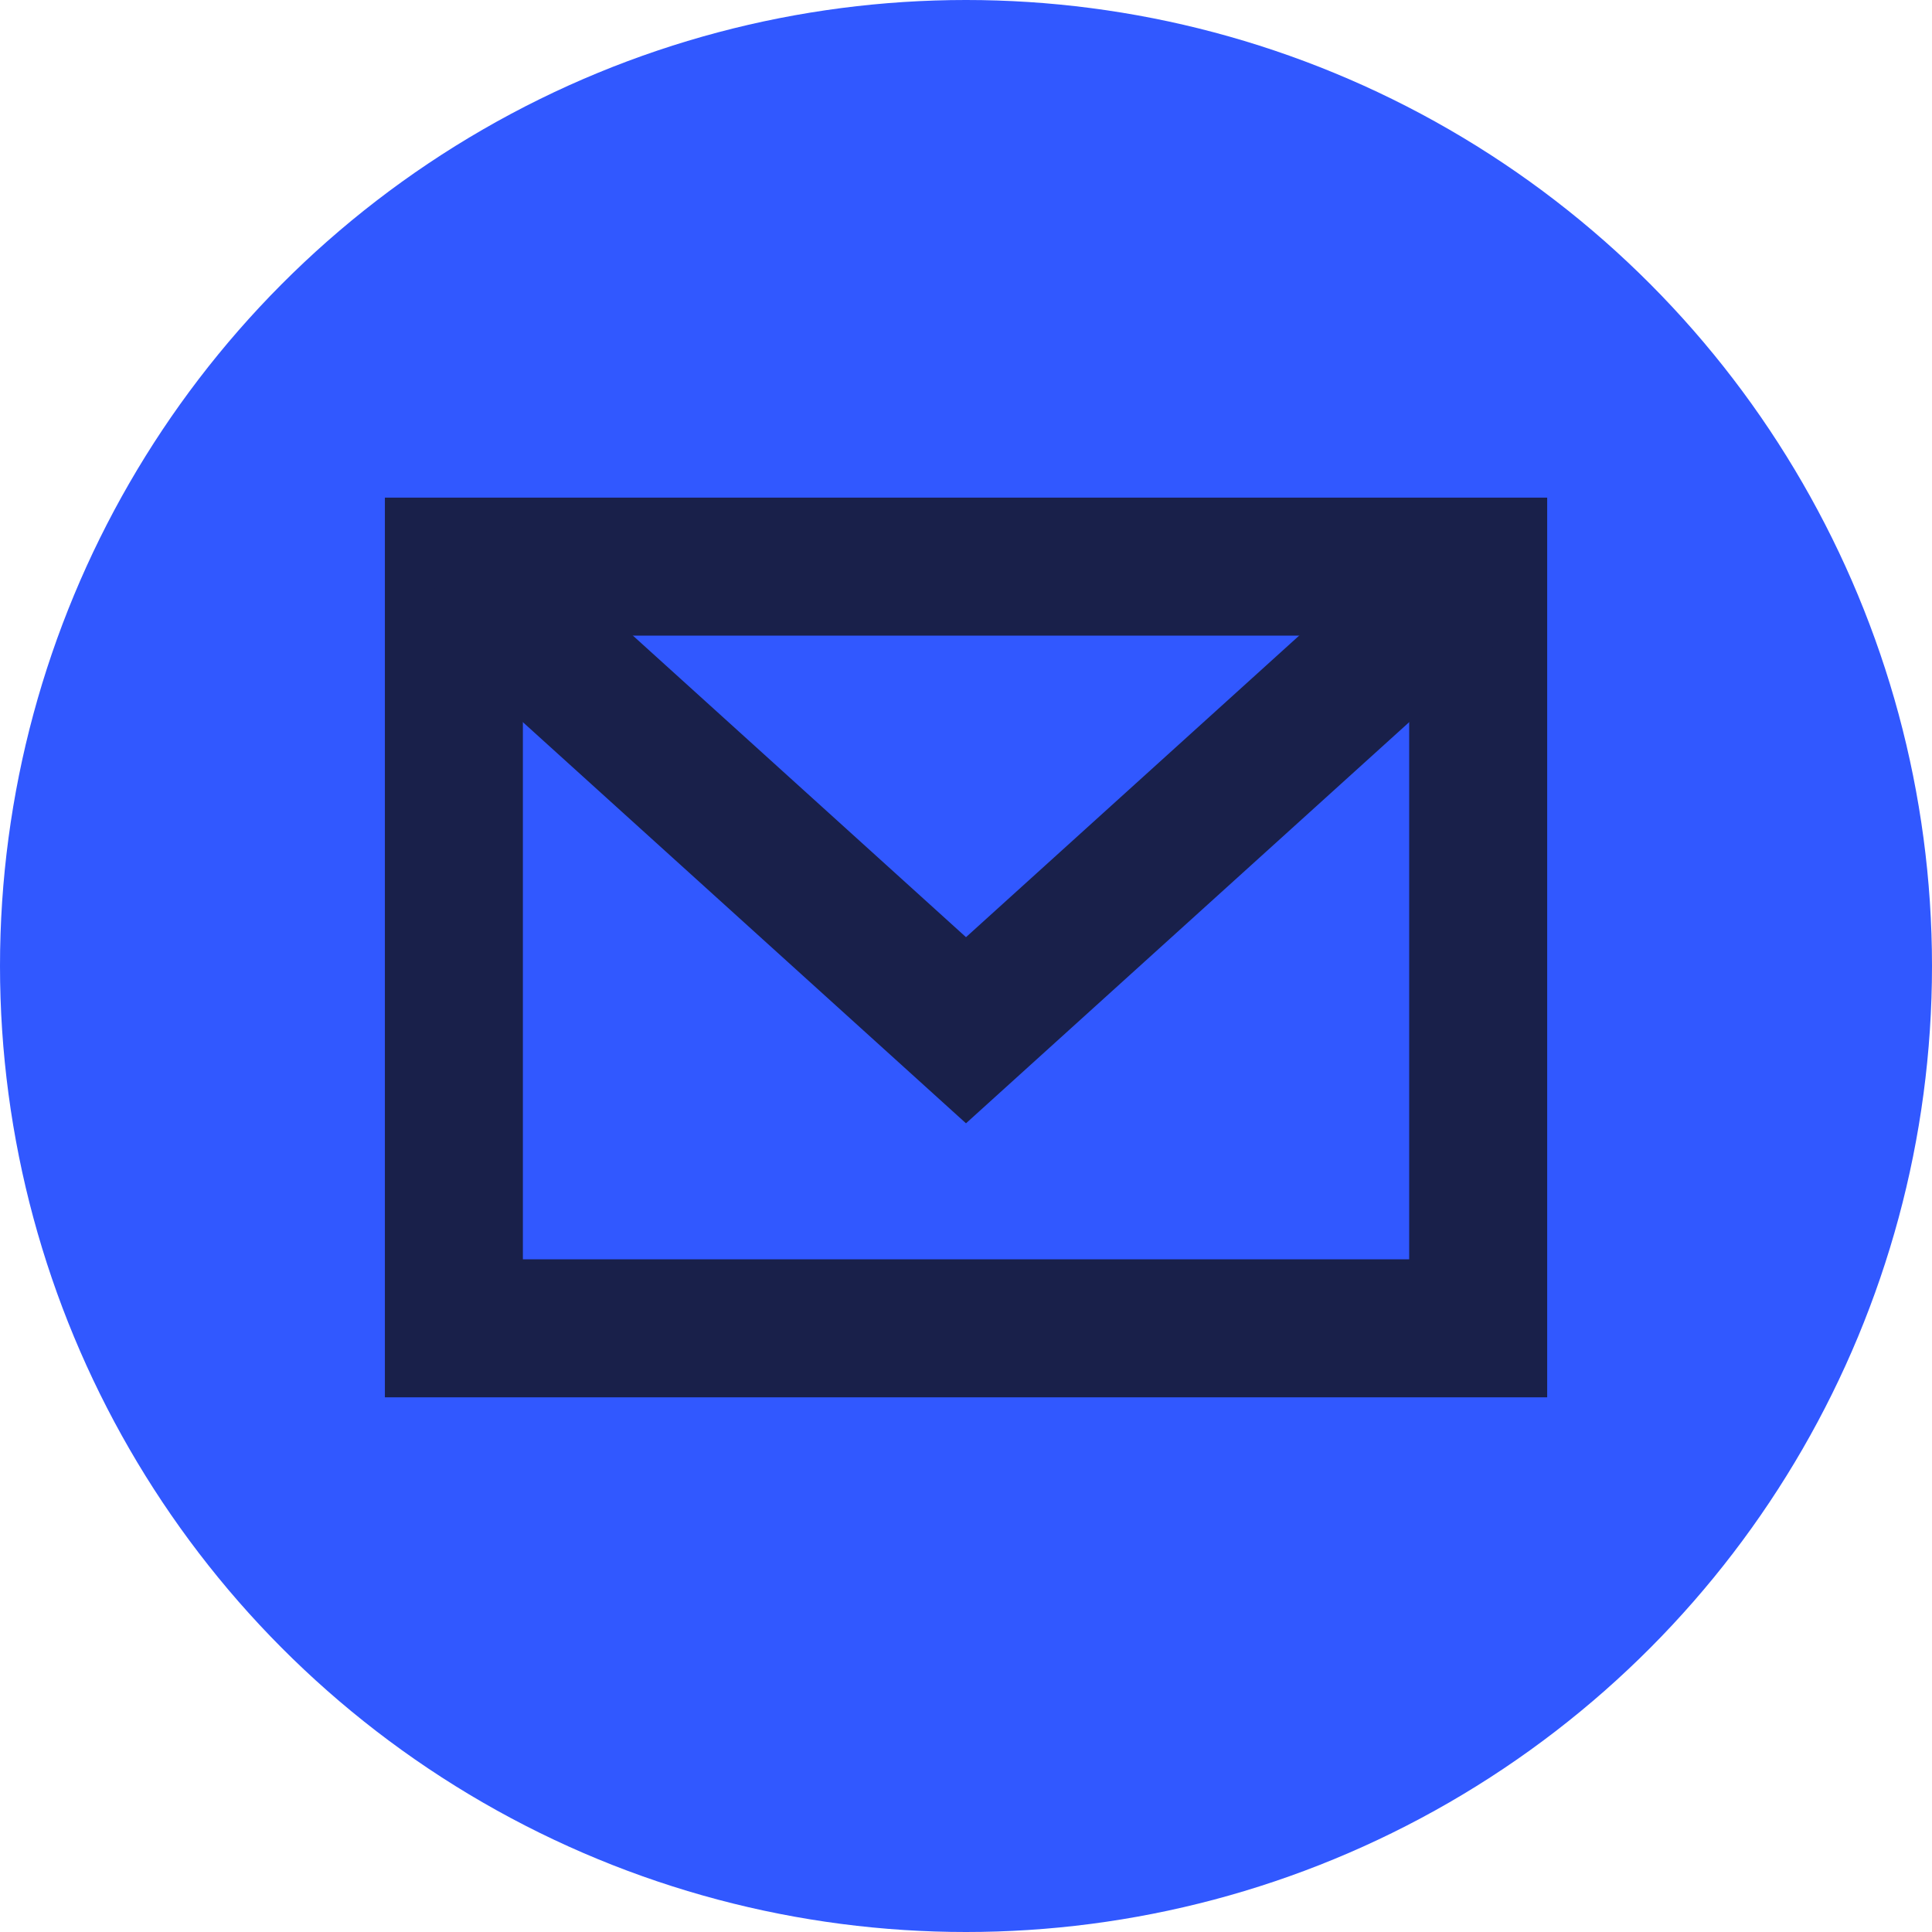 <svg width="28" height="28" viewBox="0 0 28 28" fill="none" xmlns="http://www.w3.org/2000/svg">
<circle cx="14" cy="14" r="14" fill="#3158FF"/>
<rect x="6.578" y="8.212" width="14.845" height="11.039" stroke="#19204A" stroke-width="2"/>
<path d="M6.578 8.212L14 14.931L21.423 8.212" stroke="#19204A" stroke-width="2"/>
</svg>
